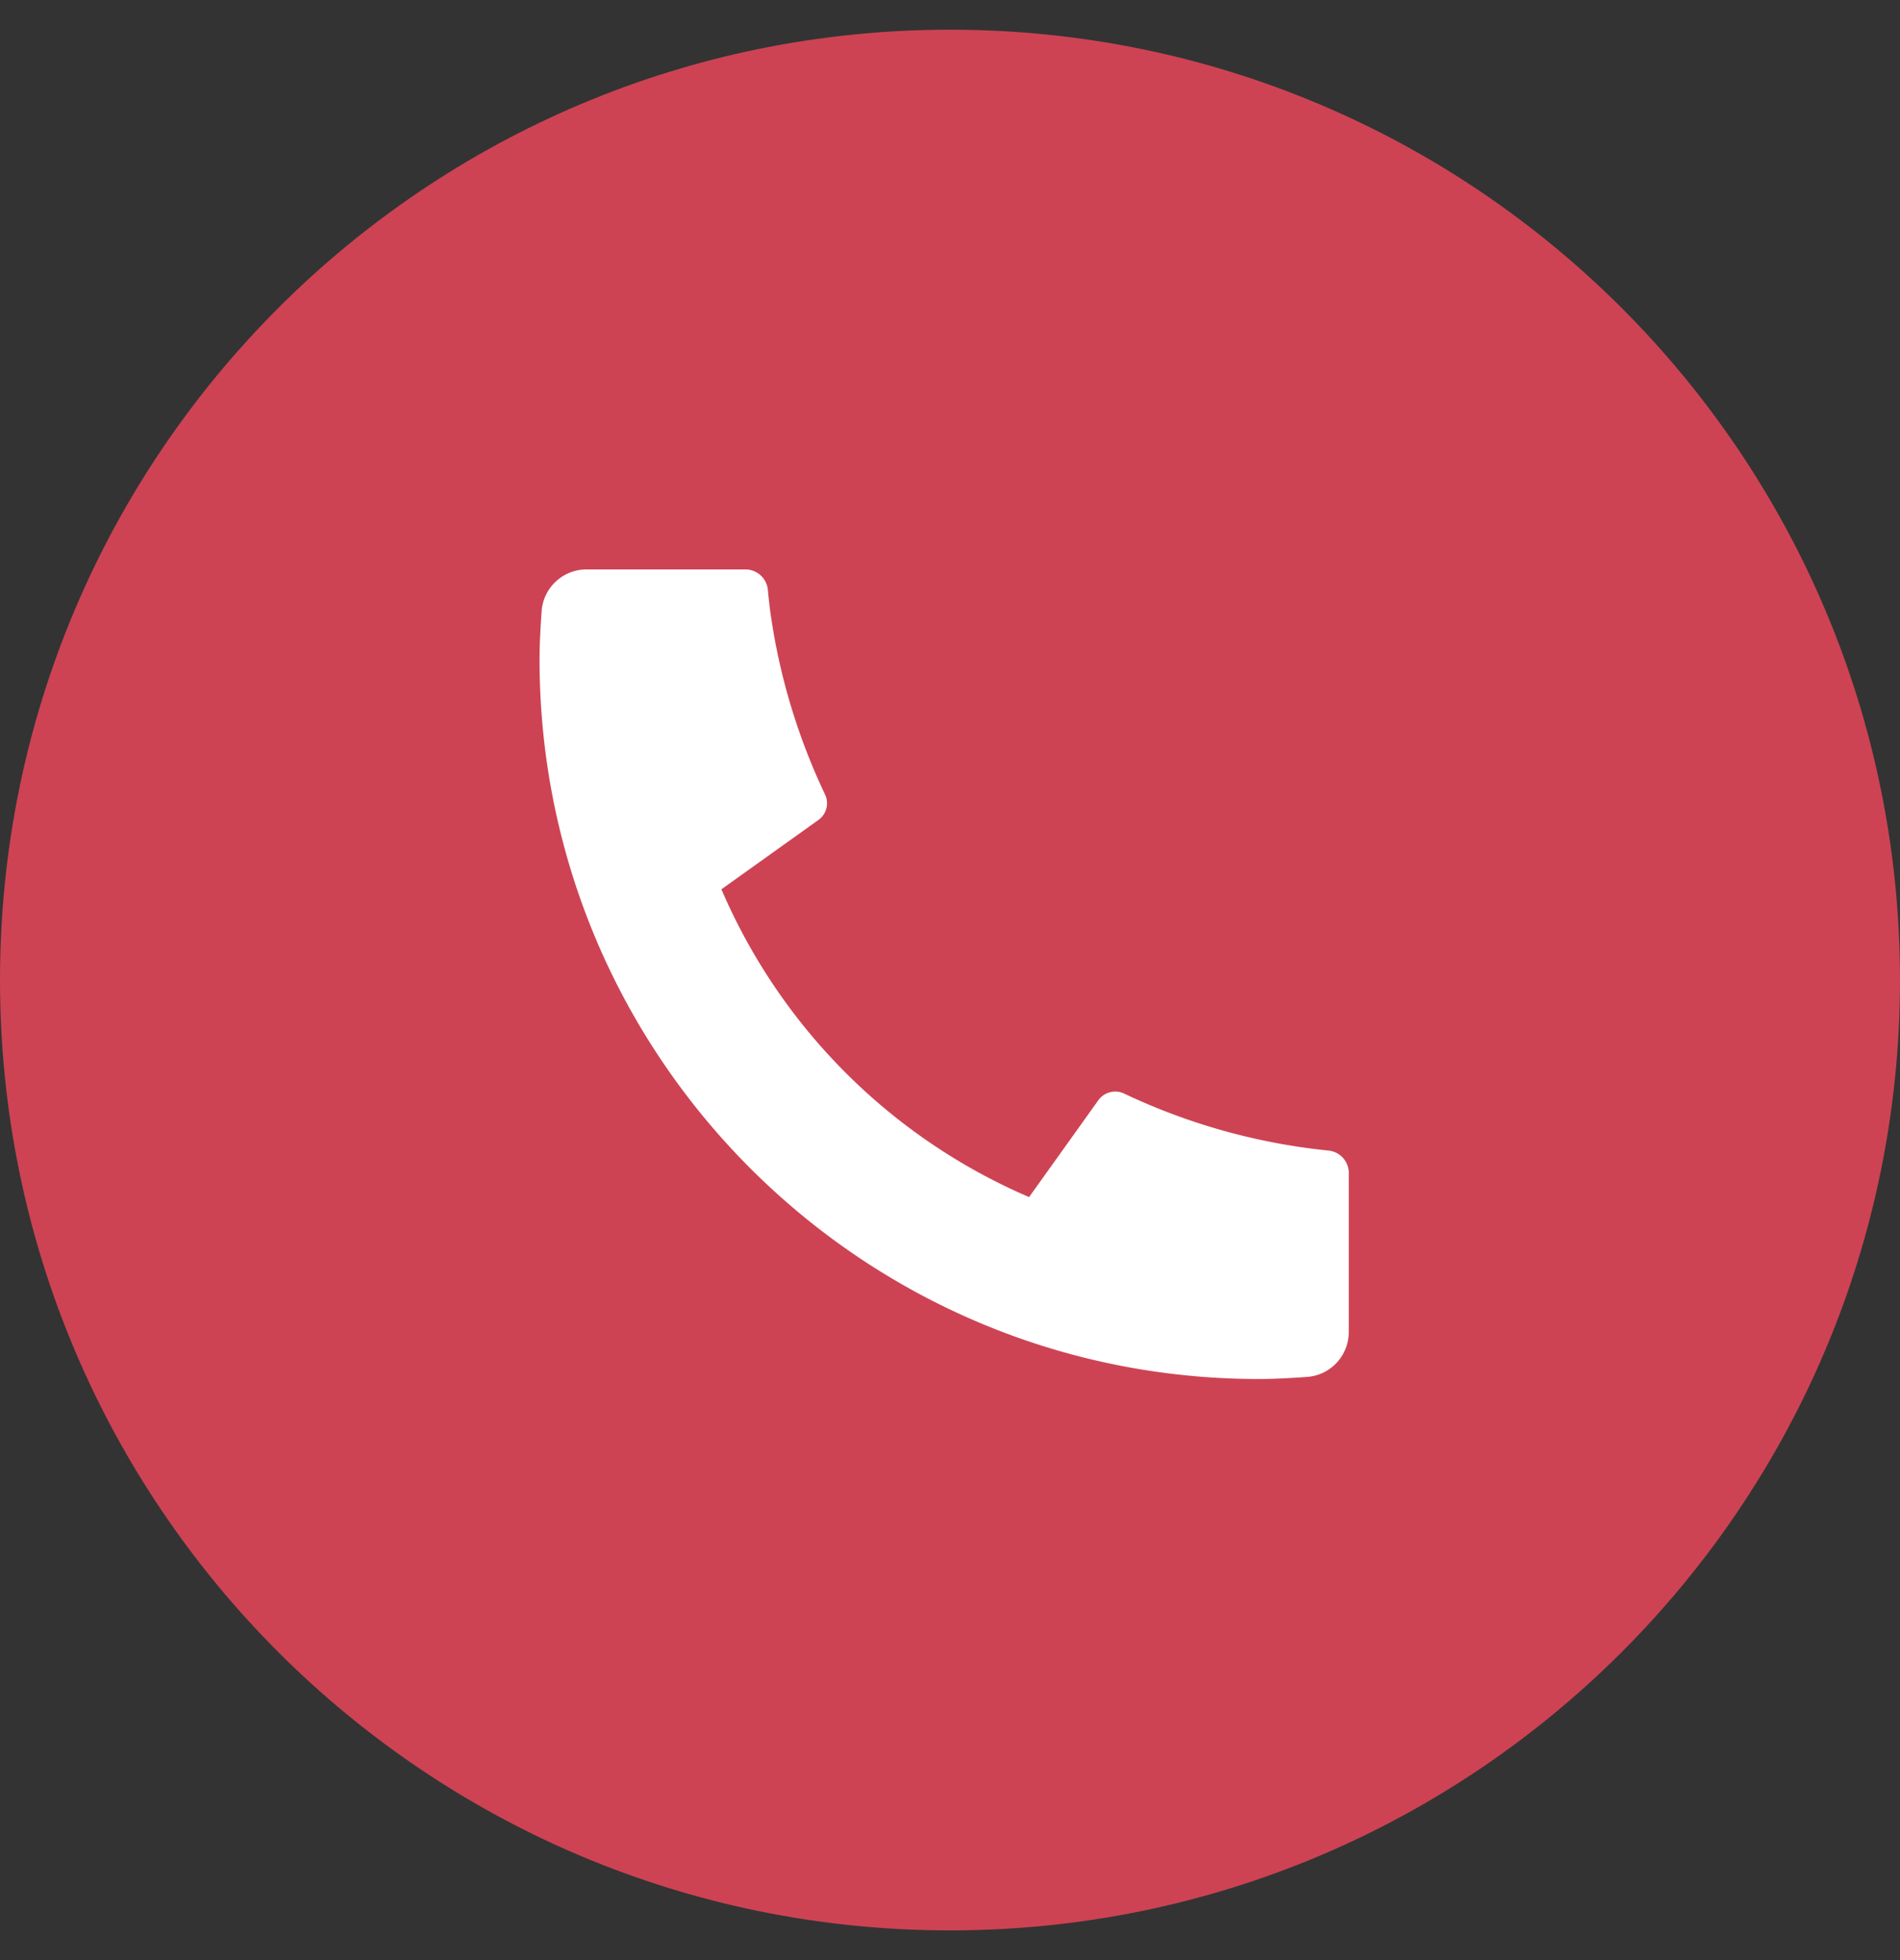 <svg xmlns="http://www.w3.org/2000/svg" width="32" height="33" viewBox="0 0 32 33" fill="none"><rect x="0" y="0" width="32" height="33" fill="#333333" stroke="none"/><g clip-path="url(#a)"><path d="M32 16.5c0-8.837-7.163-16-16-16S0 7.663 0 16.5s7.163 16 16 16 16-7.163 16-16" fill="#CD4354"/><path d="M22.716 19.749v2.677a.757.757 0 0 1-.704.756q-.496.035-.81.035c-6.691 0-12.115-5.424-12.115-12.116q0-.314.035-.81a.757.757 0 0 1 .755-.704h2.678a.38.38 0 0 1 .377.34q.025.262.048.418c.15 1.05.46 2.072.915 3.03a.345.345 0 0 1-.111.43l-1.634 1.167a9.88 9.88 0 0 0 5.182 5.182l1.166-1.63a.35.35 0 0 1 .434-.113 10.5 10.5 0 0 0 3.445.96.38.38 0 0 1 .34.378" fill="#fff"/></g><defs><clipPath id="a"><path fill="#fff" d="M0 0h32v33H0z"/></clipPath></defs></svg>